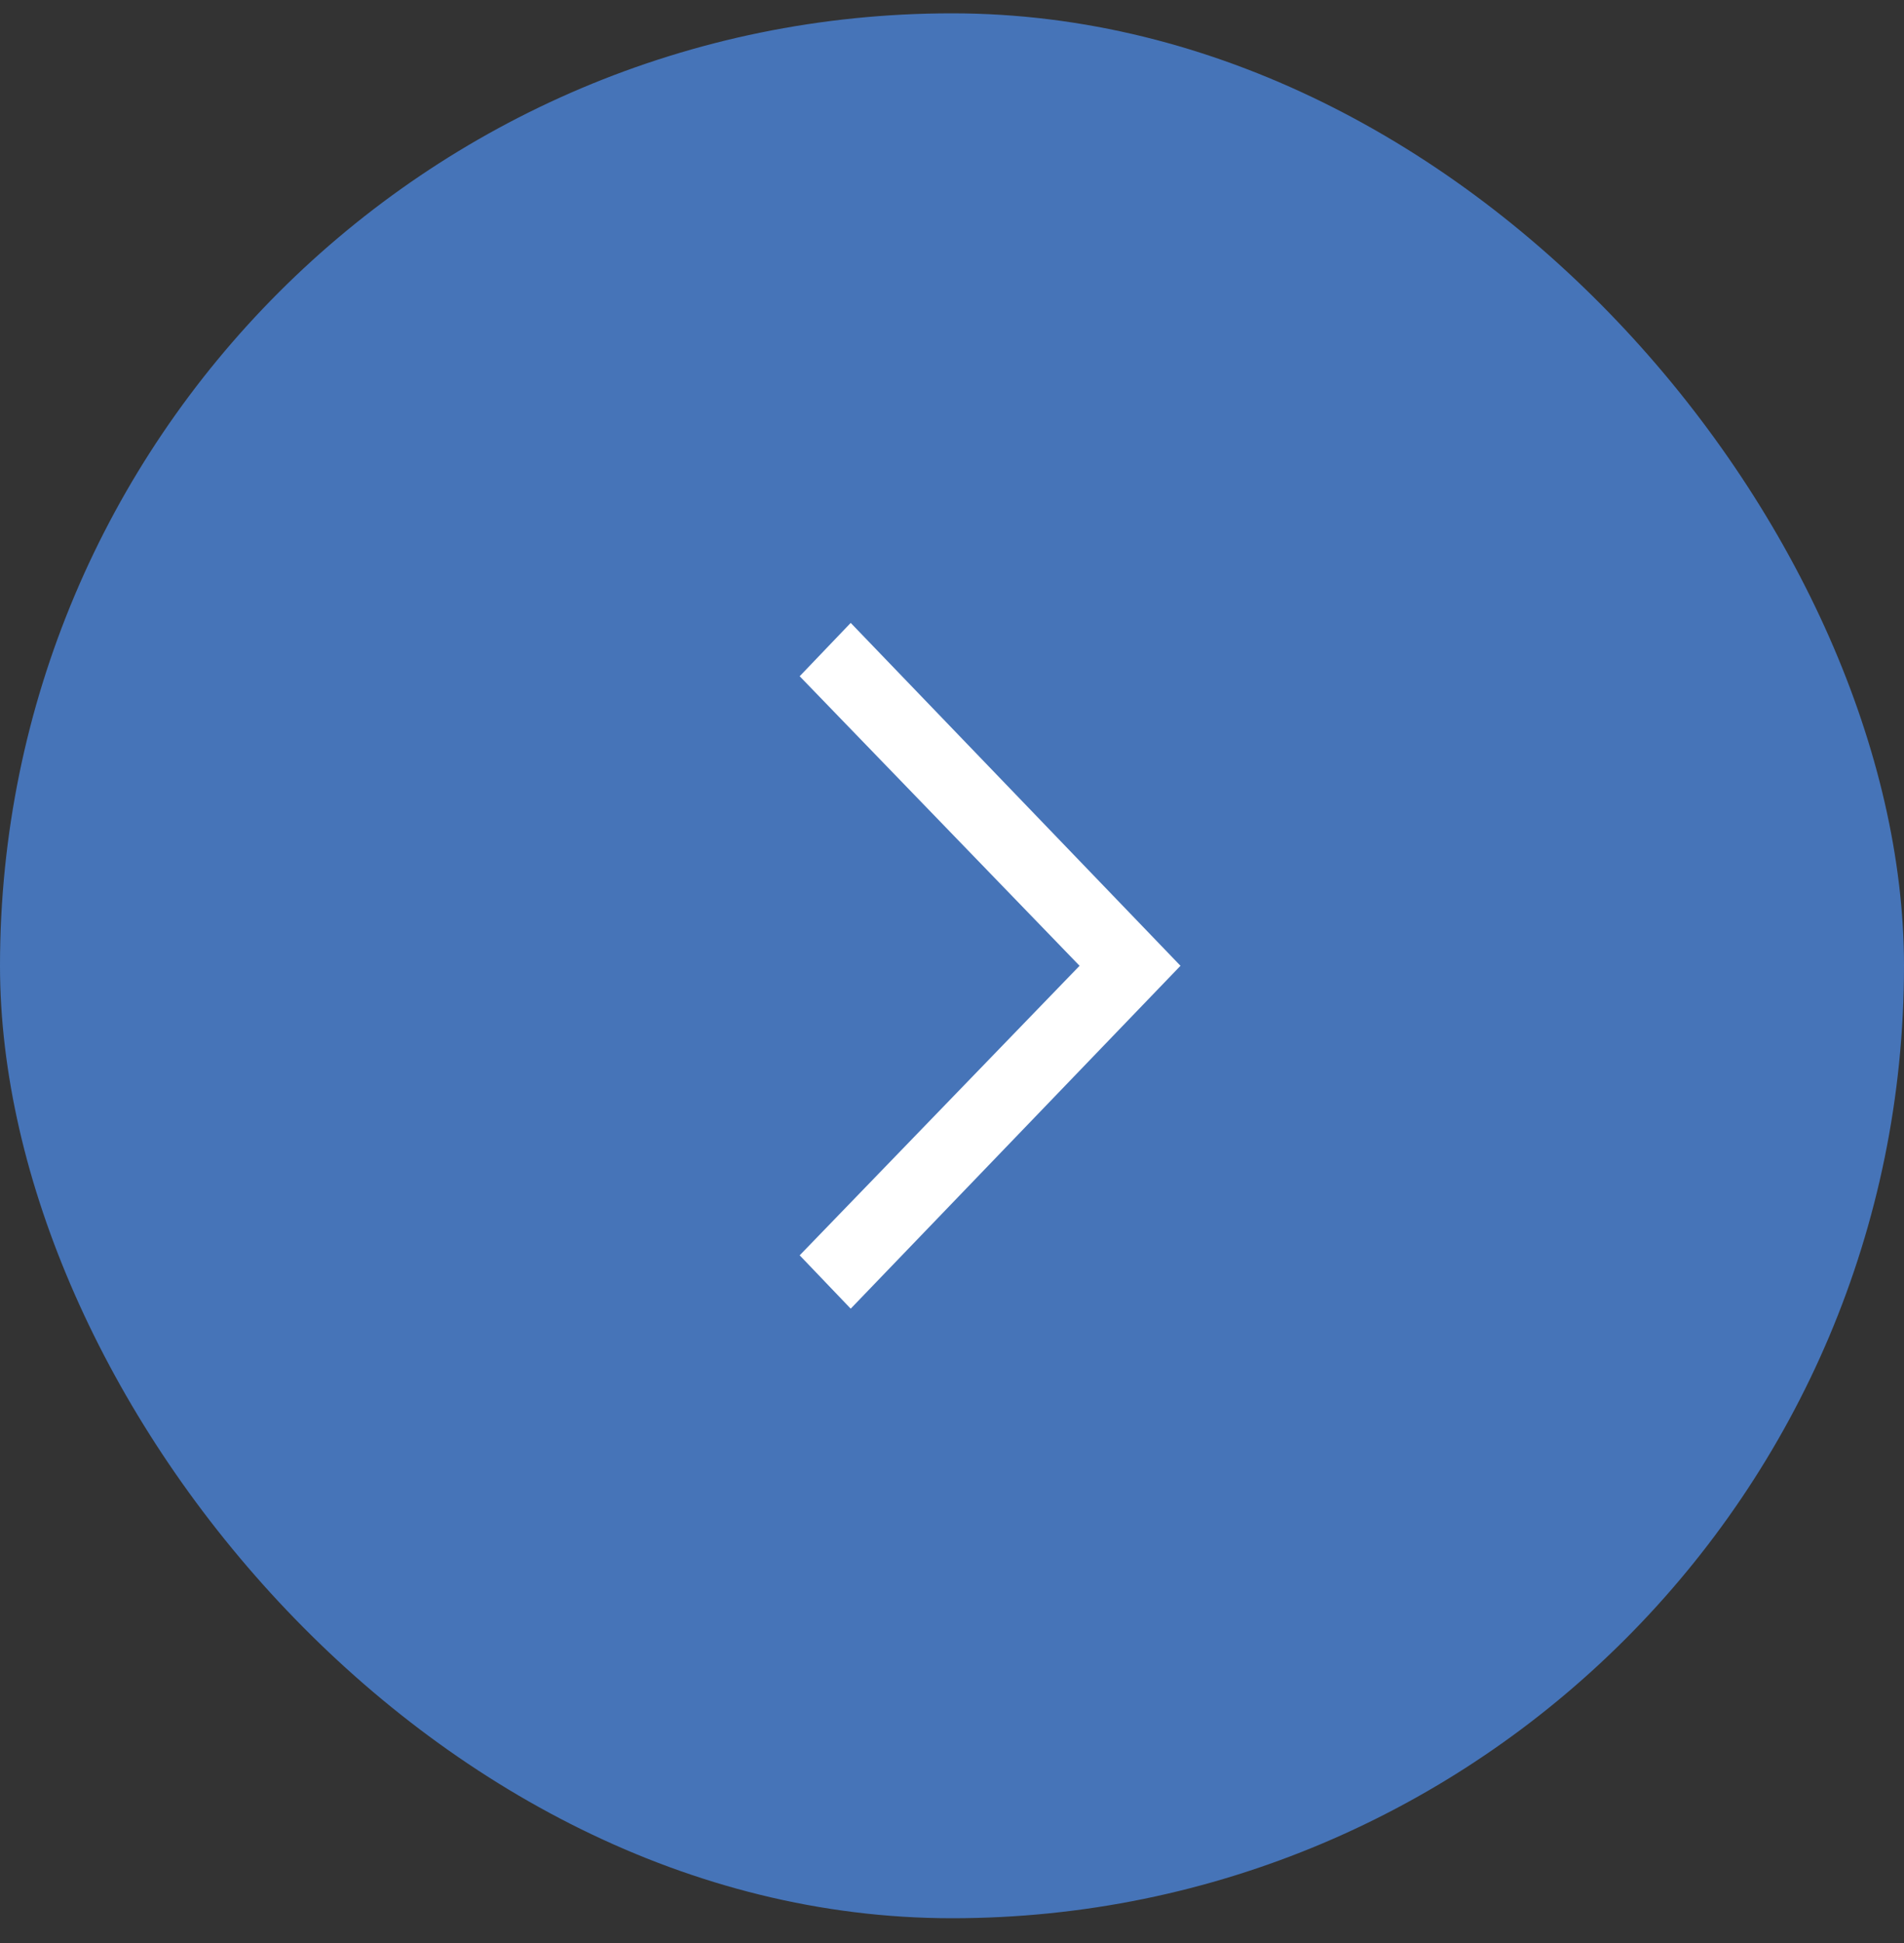 <?xml version="1.0" encoding="UTF-8"?> <svg xmlns="http://www.w3.org/2000/svg" width="50" height="51" viewBox="0 0 50 51" fill="none"><rect x="0" y="0" width="50" height="51" fill="#333333" stroke="none"/><rect y="0.35" width="50" height="50" rx="25" fill="#4674B8"></rect><path d="M21 17.75L22.34 16.35L31 25.35L22.34 34.35L21 32.95L28.35 25.35L21 17.75Z" fill="white"></path></svg> 